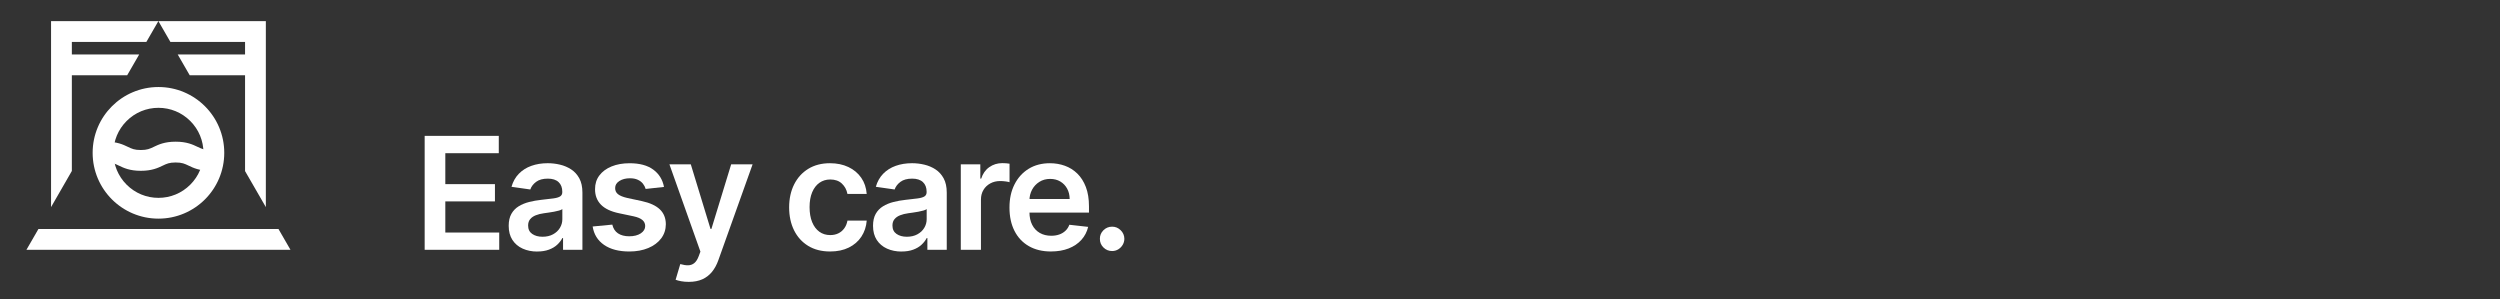 <?xml version="1.0" encoding="UTF-8"?>
<svg xmlns="http://www.w3.org/2000/svg" width="1420" height="170" viewBox="0 0 1420 170">
  <rect x="0" y="0" width="1420" height="170" fill="#333333" stroke="none"/>
  <defs>
    <style>
      .cls-1 {
        fill: #fff;
        stroke-width: 0px;
      }
    </style>
  </defs>
  <g id="Icon">
    <g>
      <path class="cls-1" d="M90,61.24c6.83,0,13.25,2.66,18.08,7.49,4.83,4.83,7.49,11.25,7.49,18.08s-2.66,13.25-7.49,18.08c-4.83,4.83-11.25,7.49-18.08,7.49s-13.25-2.66-18.08-7.49c-4.83-4.83-7.49-11.25-7.49-18.08s2.66-13.25,7.49-18.08c4.83-4.83,11.25-7.49,18.08-7.49M90,49.43c-20.64,0-37.38,16.73-37.38,37.38s16.73,37.38,37.38,37.38,37.38-16.73,37.38-37.38-16.73-37.38-37.38-37.38h0Z"></path>
      <polygon class="cls-1" points="40.81 97.12 40.81 23.8 83.14 23.8 89.96 11.99 29 11.99 29 117.64 40.81 97.12"></polygon>
      <polygon class="cls-1" points="139.19 97.18 139.19 23.8 96.78 23.8 89.96 11.99 151 11.99 151 117.64 139.19 97.18"></polygon>
      <polygon class="cls-1" points="72.24 42.75 30.95 42.75 30.95 30.94 79.06 30.94 72.24 42.75"></polygon>
      <polygon class="cls-1" points="107.76 42.75 150.16 42.75 150.16 30.94 100.94 30.94 107.76 42.75"></polygon>
      <polygon class="cls-1" points="15 141.9 21.82 130.09 158.18 130.09 165 141.9 15 141.9"></polygon>
      <path class="cls-1" d="M119.57,97.02c-6.29,0-9.7-1.63-12.44-2.94-2.25-1.08-3.74-1.79-7.35-1.79s-5.1.71-7.35,1.79c-2.74,1.31-6.15,2.94-12.44,2.94s-9.7-1.63-12.44-2.94c-2.25-1.08-3.74-1.79-7.35-1.79v-11.81c6.29,0,9.7,1.63,12.44,2.94,2.25,1.08,3.74,1.79,7.35,1.79s5.1-.71,7.35-1.79c2.74-1.31,6.15-2.94,12.44-2.94s9.7,1.63,12.44,2.94c2.25,1.08,3.74,1.79,7.35,1.79v11.81Z"></path>
    </g>
  </g>
  <g id="Text_Outlines" data-name="Text Outlines">
    <g>
      <path class="cls-1" d="M241.21,141.9v-64.73h42.1v9.83h-30.37v17.57h28.19v9.83h-28.19v17.67h30.62v9.83h-42.35Z"></path>
      <path class="cls-1" d="M305.19,142.88c-3.08,0-5.84-.55-8.3-1.66-2.46-1.11-4.39-2.74-5.82-4.91-1.42-2.17-2.13-4.85-2.13-8.03,0-2.74.51-5,1.52-6.8,1.01-1.79,2.39-3.22,4.14-4.3,1.75-1.07,3.72-1.89,5.93-2.45,2.2-.56,4.48-.96,6.84-1.22,2.84-.29,5.15-.56,6.92-.81,1.77-.24,3.06-.62,3.87-1.14.81-.52,1.22-1.32,1.22-2.42v-.19c0-2.38-.71-4.22-2.12-5.53-1.41-1.31-3.45-1.96-6.1-1.96-2.8,0-5.02.61-6.65,1.83-1.63,1.22-2.73,2.67-3.3,4.33l-10.68-1.52c.84-2.95,2.23-5.42,4.17-7.41s4.31-3.49,7.11-4.49c2.8-1,5.9-1.5,9.29-1.5,2.34,0,4.67.27,6.98.82,2.32.55,4.44,1.45,6.35,2.7,1.92,1.25,3.46,2.96,4.63,5.1,1.17,2.15,1.75,4.84,1.75,8.06v32.49h-11v-6.67h-.38c-.7,1.35-1.67,2.61-2.92,3.78-1.25,1.17-2.82,2.11-4.71,2.81-1.89.71-4.09,1.06-6.62,1.06ZM308.16,134.47c2.3,0,4.29-.46,5.97-1.38,1.69-.92,2.99-2.13,3.9-3.65.92-1.52,1.38-3.17,1.38-4.96v-5.72c-.36.29-.96.57-1.82.82-.85.25-1.81.47-2.86.66-1.05.19-2.1.36-3.13.51-1.03.15-1.93.27-2.69.38-1.71.23-3.23.61-4.58,1.14-1.35.53-2.41,1.26-3.19,2.2-.78.94-1.17,2.14-1.17,3.62,0,2.11.77,3.7,2.31,4.77,1.54,1.07,3.5,1.61,5.88,1.61Z"></path>
      <path class="cls-1" d="M377.16,106.18l-10.43,1.14c-.3-1.05-.81-2.04-1.53-2.97-.73-.93-1.7-1.68-2.92-2.24-1.22-.57-2.72-.85-4.49-.85-2.38,0-4.38.52-5.99,1.55-1.61,1.03-2.41,2.37-2.39,4.01-.02,1.41.5,2.56,1.56,3.44,1.06.88,2.83,1.61,5.29,2.18l8.28,1.77c4.59.99,8.01,2.56,10.26,4.71,2.24,2.15,3.38,4.96,3.4,8.44-.02,3.06-.91,5.75-2.67,8.08-1.76,2.33-4.2,4.15-7.32,5.45s-6.7,1.96-10.75,1.96c-5.94,0-10.73-1.25-14.35-3.75-3.62-2.5-5.78-5.98-6.48-10.45l11.16-1.07c.51,2.19,1.58,3.85,3.22,4.96s3.78,1.67,6.42,1.67,4.9-.56,6.56-1.67c1.65-1.12,2.48-2.5,2.48-4.14,0-1.39-.53-2.54-1.6-3.44-1.06-.91-2.71-1.6-4.95-2.09l-8.28-1.74c-4.66-.97-8.1-2.61-10.33-4.91s-3.34-5.23-3.32-8.77c-.02-2.99.79-5.59,2.45-7.79,1.65-2.2,3.96-3.91,6.92-5.12,2.96-1.21,6.38-1.82,10.26-1.82,5.69,0,10.17,1.21,13.45,3.63,3.28,2.42,5.3,5.7,6.08,9.83Z"></path>
      <path class="cls-1" d="M391.21,160.1c-1.56,0-3-.12-4.31-.36-1.32-.24-2.37-.52-3.15-.84l2.65-8.91c1.66.48,3.15.72,4.46.7,1.31-.02,2.46-.43,3.46-1.22,1-.79,1.85-2.1,2.54-3.93l.98-2.62-17.6-49.56h12.14l11.19,36.66h.51l11.22-36.66h12.17l-19.44,54.42c-.91,2.57-2.11,4.78-3.6,6.62-1.5,1.84-3.32,3.26-5.48,4.23-2.16.98-4.74,1.47-7.73,1.47Z"></path>
      <path class="cls-1" d="M471.5,142.84c-4.85,0-9-1.06-12.47-3.19-3.47-2.13-6.13-5.07-8-8.83-1.86-3.76-2.8-8.1-2.8-13.01s.95-9.29,2.84-13.07c1.9-3.78,4.58-6.73,8.04-8.85,3.47-2.12,7.57-3.18,12.31-3.18,3.94,0,7.43.72,10.48,2.17,3.04,1.44,5.47,3.48,7.29,6.1,1.81,2.62,2.84,5.68,3.1,9.18h-10.94c-.44-2.34-1.49-4.29-3.14-5.86-1.65-1.57-3.86-2.35-6.62-2.35-2.34,0-4.39.63-6.16,1.88-1.77,1.25-3.14,3.05-4.12,5.39s-1.47,5.14-1.47,8.41.48,6.15,1.45,8.52c.97,2.37,2.33,4.19,4.09,5.47,1.76,1.28,3.83,1.91,6.21,1.91,1.69,0,3.2-.32,4.54-.96,1.34-.64,2.46-1.57,3.37-2.8.91-1.22,1.53-2.71,1.86-4.46h10.94c-.27,3.43-1.29,6.47-3.03,9.12-1.75,2.64-4.13,4.71-7.14,6.19-3.01,1.49-6.55,2.23-10.62,2.23Z"></path>
      <path class="cls-1" d="M512.13,142.88c-3.08,0-5.84-.55-8.3-1.66-2.46-1.11-4.39-2.74-5.82-4.91-1.42-2.17-2.13-4.85-2.13-8.03,0-2.74.51-5,1.52-6.8,1.01-1.79,2.39-3.22,4.14-4.3,1.75-1.07,3.72-1.89,5.93-2.45,2.2-.56,4.48-.96,6.84-1.22,2.84-.29,5.15-.56,6.92-.81,1.77-.24,3.06-.62,3.87-1.14.81-.52,1.22-1.32,1.22-2.42v-.19c0-2.38-.71-4.22-2.12-5.53-1.41-1.31-3.45-1.96-6.1-1.96-2.8,0-5.02.61-6.65,1.83-1.63,1.22-2.73,2.67-3.3,4.33l-10.68-1.52c.84-2.95,2.23-5.42,4.17-7.41s4.31-3.49,7.11-4.49c2.8-1,5.9-1.5,9.29-1.5,2.34,0,4.67.27,6.98.82,2.32.55,4.44,1.45,6.35,2.7,1.92,1.25,3.46,2.96,4.63,5.1,1.17,2.15,1.75,4.84,1.75,8.06v32.49h-11v-6.67h-.38c-.7,1.35-1.67,2.61-2.92,3.78-1.25,1.17-2.82,2.11-4.71,2.81-1.89.71-4.09,1.06-6.62,1.06ZM515.1,134.47c2.3,0,4.29-.46,5.97-1.38,1.69-.92,2.99-2.13,3.9-3.65.92-1.52,1.38-3.17,1.38-4.96v-5.72c-.36.29-.96.57-1.82.82-.85.25-1.81.47-2.86.66-1.05.19-2.1.36-3.13.51-1.03.15-1.93.27-2.69.38-1.71.23-3.23.61-4.58,1.14-1.35.53-2.41,1.26-3.19,2.2-.78.94-1.17,2.14-1.17,3.62,0,2.11.77,3.7,2.31,4.77,1.54,1.07,3.5,1.61,5.88,1.61Z"></path>
      <path class="cls-1" d="M545.73,141.9v-48.55h11.09v8.09h.51c.89-2.8,2.41-4.97,4.57-6.49s4.63-2.29,7.41-2.29c.63,0,1.34.03,2.13.08.79.05,1.45.13,1.98.24v10.52c-.48-.17-1.25-.32-2.29-.46-1.04-.14-2.05-.21-3.02-.21-2.09,0-3.96.45-5.61,1.34-1.65.9-2.96,2.13-3.9,3.71-.95,1.58-1.42,3.4-1.42,5.47v28.54h-11.44Z"></path>
      <path class="cls-1" d="M596.95,142.84c-4.87,0-9.07-1.02-12.59-3.05-3.53-2.03-6.24-4.92-8.14-8.66-1.9-3.74-2.84-8.15-2.84-13.23s.95-9.38,2.86-13.16c1.91-3.78,4.58-6.73,8.01-8.85,3.43-2.12,7.47-3.18,12.1-3.18,2.99,0,5.82.48,8.49,1.44,2.67.96,5.03,2.44,7.08,4.44,2.05,2,3.67,4.55,4.85,7.63,1.18,3.09,1.77,6.76,1.77,11.01v3.51h-39.79v-7.71h28.82c-.02-2.19-.5-4.15-1.42-5.86-.93-1.72-2.22-3.07-3.87-4.06-1.65-.99-3.58-1.49-5.77-1.49-2.34,0-4.39.56-6.16,1.69-1.77,1.13-3.15,2.6-4.12,4.42-.98,1.82-1.48,3.82-1.5,5.99v6.73c0,2.82.52,5.24,1.55,7.25,1.03,2.01,2.48,3.55,4.33,4.61,1.85,1.06,4.02,1.6,6.51,1.6,1.66,0,3.17-.24,4.52-.71,1.35-.47,2.52-1.17,3.51-2.1.99-.93,1.74-2.08,2.24-3.44l10.68,1.2c-.67,2.82-1.95,5.28-3.84,7.38-1.89,2.1-4.29,3.72-7.22,4.87-2.93,1.15-6.28,1.72-10.05,1.72Z"></path>
      <path class="cls-1" d="M631.69,142.59c-1.92,0-3.56-.67-4.93-2.02-1.37-1.35-2.04-2.99-2.02-4.93-.02-1.9.65-3.52,2.02-4.87,1.37-1.35,3.01-2.02,4.93-2.02s3.47.67,4.85,2.02c1.38,1.35,2.08,2.97,2.1,4.87-.02,1.29-.35,2.45-1,3.51-.64,1.05-1.49,1.89-2.53,2.51-1.04.62-2.19.93-3.43.93Z"></path>
    </g>
  </g>
</svg>
